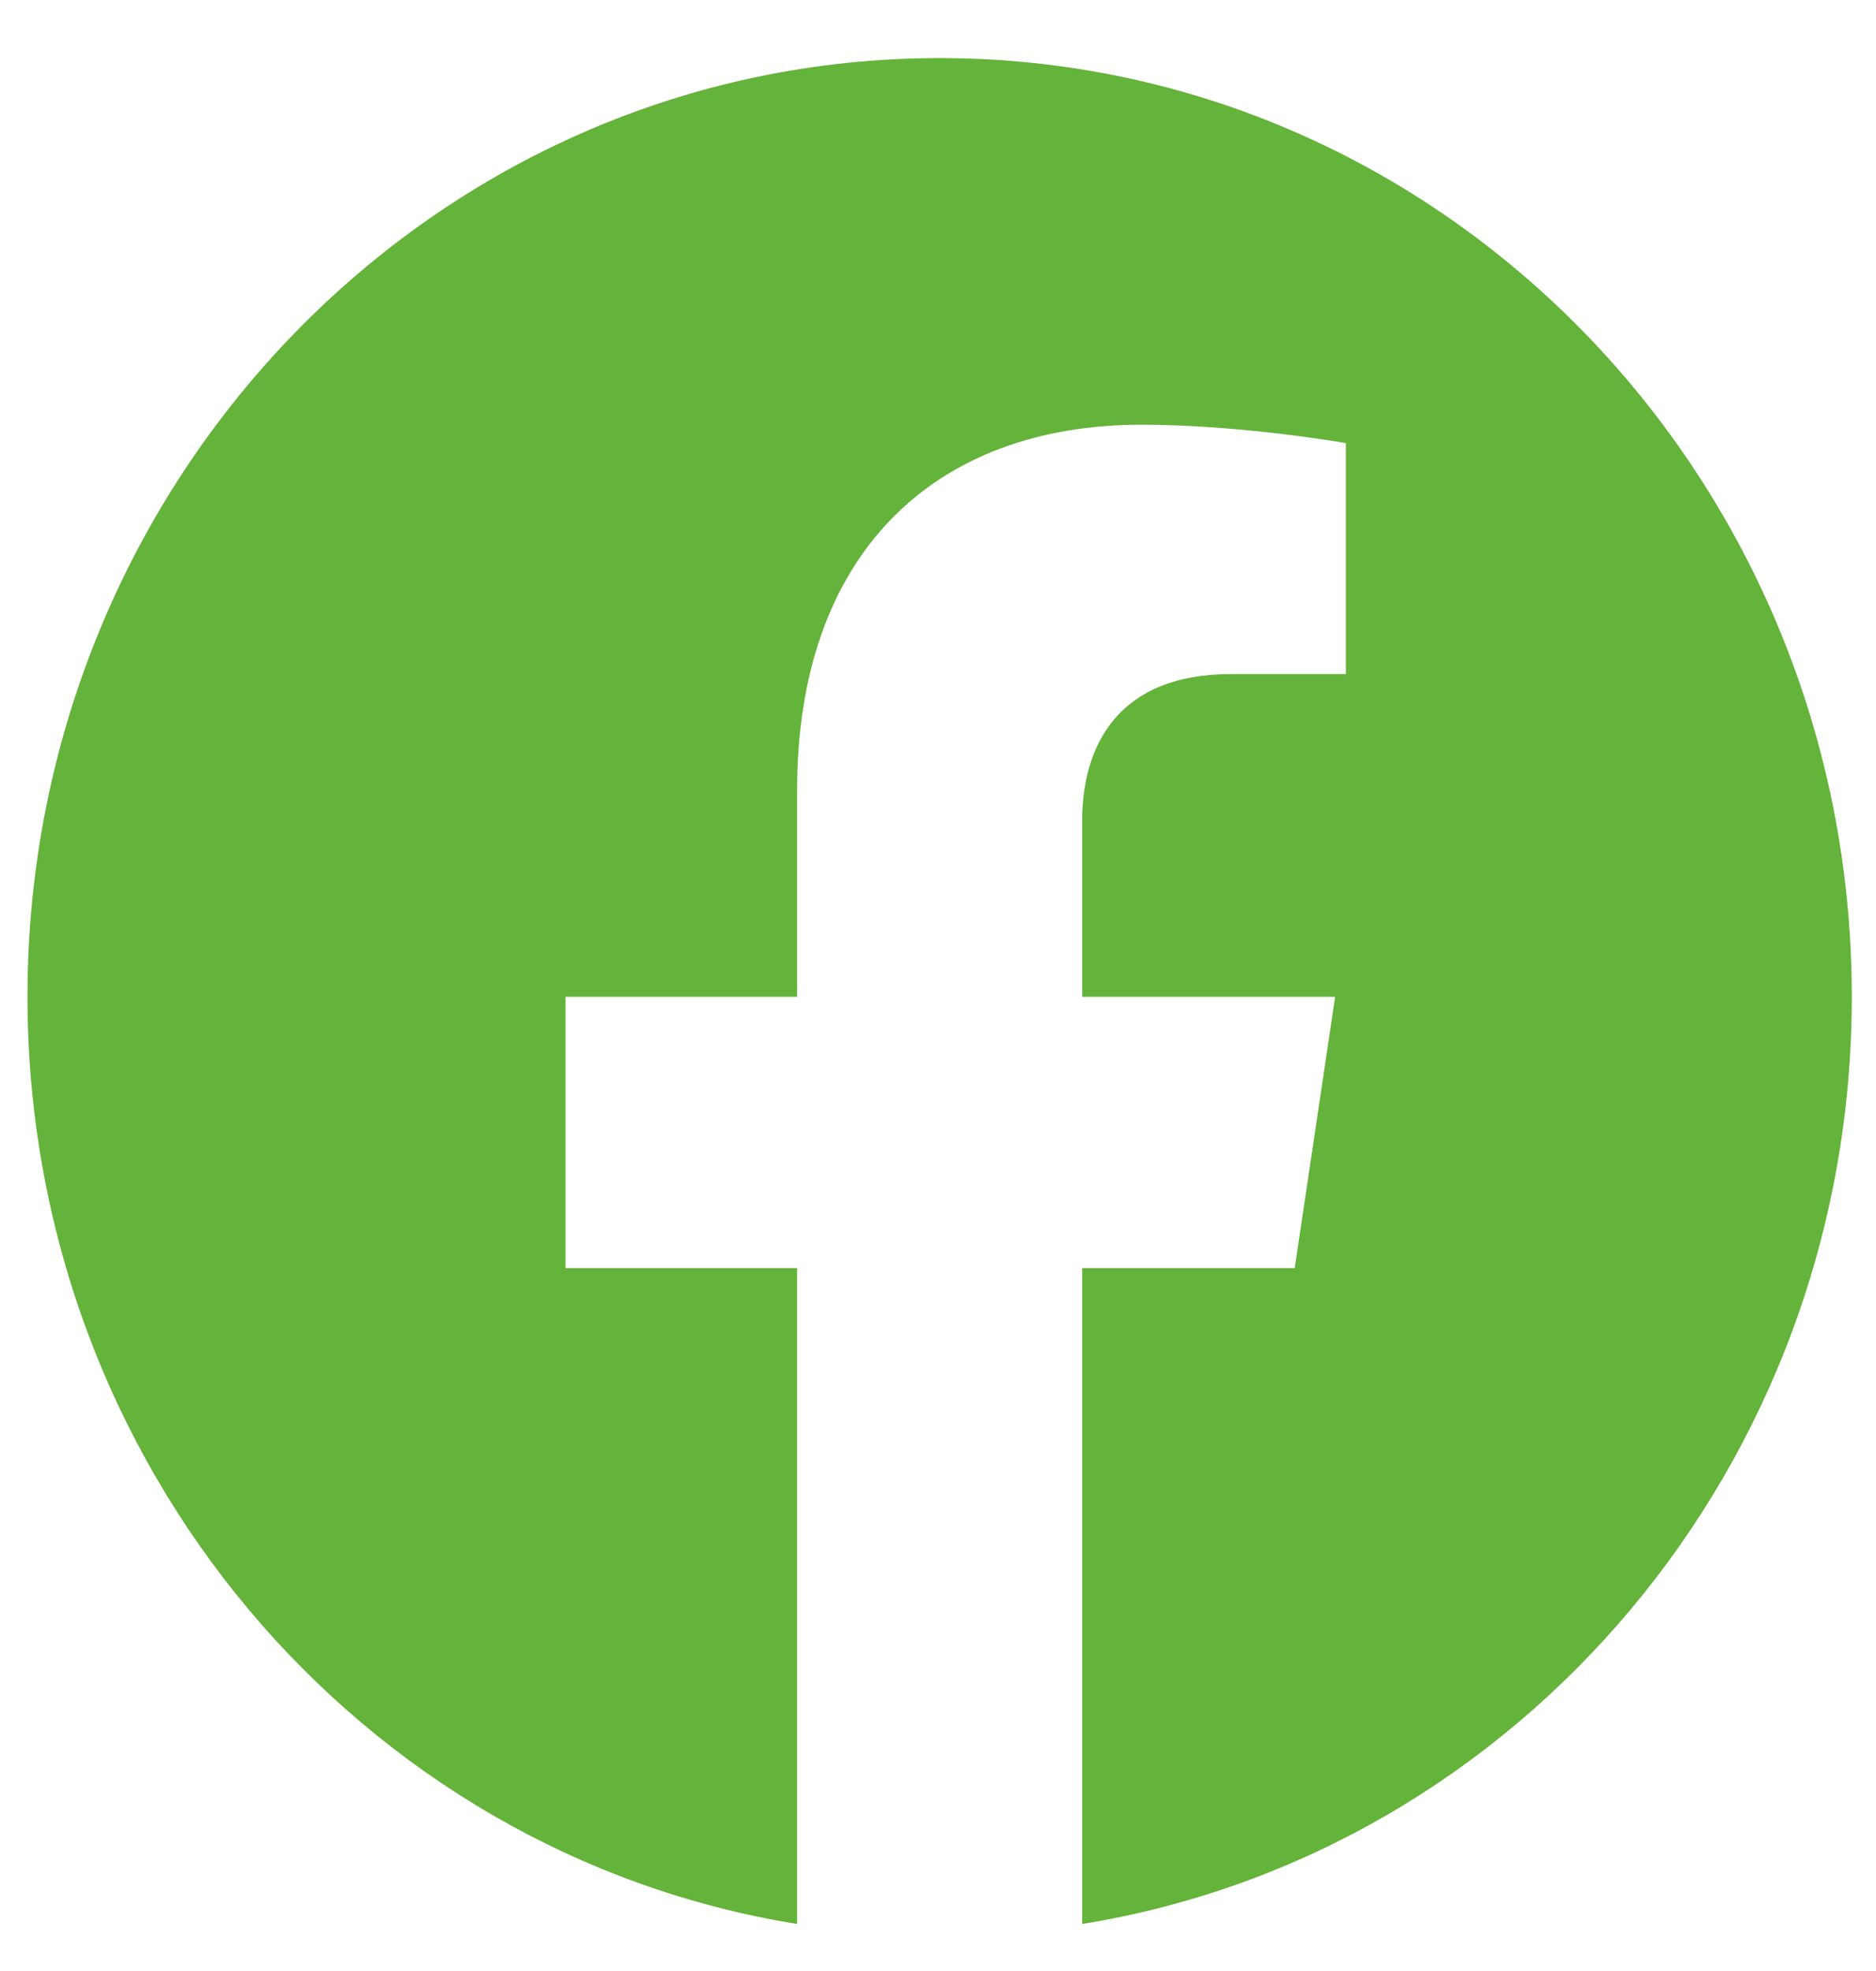 <svg width="20" height="21" viewBox="0 0 20 21" fill="none" xmlns="http://www.w3.org/2000/svg">
<path d="M19.742 10.62C19.742 5.096 15.389 0.619 10.018 0.619C4.647 0.619 0.293 5.096 0.293 10.62C0.293 15.611 3.849 19.749 8.498 20.499V13.511H6.029V10.62H8.498V8.416C8.498 5.91 9.95 4.525 12.171 4.525C13.236 4.525 14.348 4.721 14.348 4.721V7.182H13.122C11.914 7.182 11.537 7.953 11.537 8.744V10.62H14.234L13.803 13.511H11.537V20.499C16.186 19.749 19.742 15.612 19.742 10.62Z" fill="#64B33A"/>
</svg>
